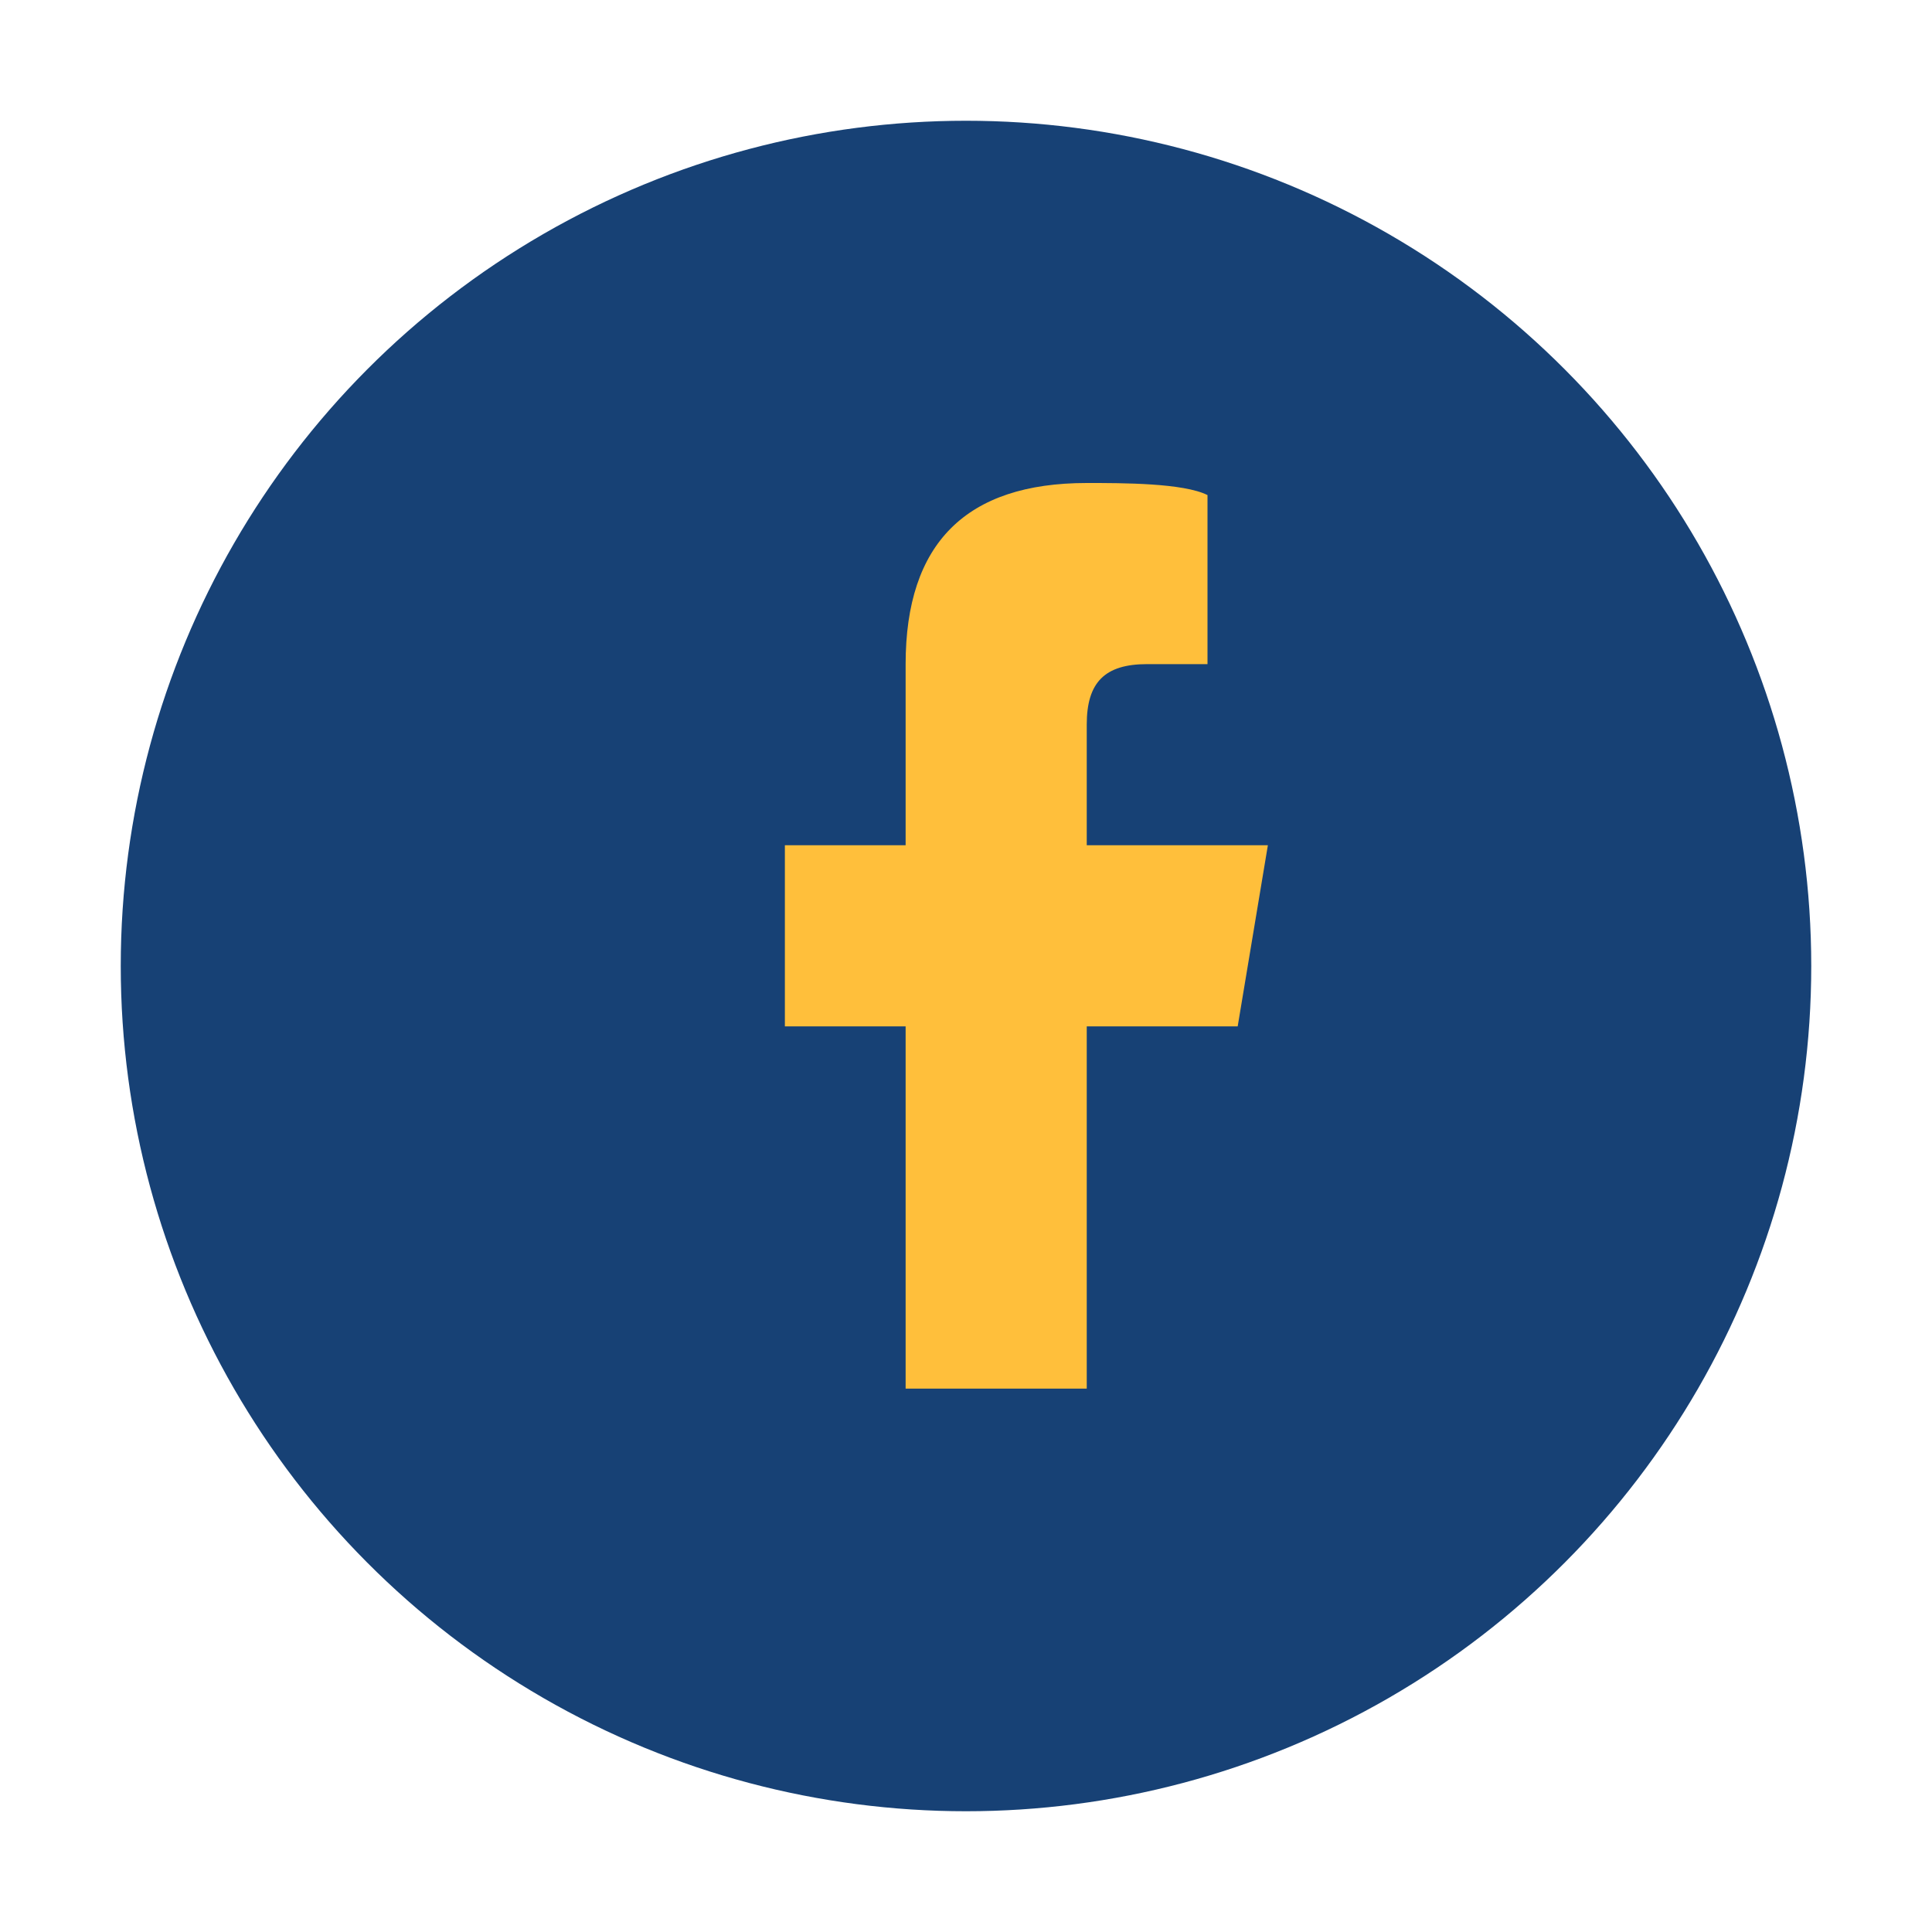 <?xml version="1.0" encoding="UTF-8"?>
<svg xmlns="http://www.w3.org/2000/svg" width="32" height="32" viewBox="0 0 32 32"><circle cx="16" cy="16" r="14" fill="#174175"/><path d="M18 23v-6h2.5l.5-3H18v-2c0-.7.3-1 1-1h1V8.2C19.6 8 18.6 8 18 8c-2 0-3 1-3 3v3H13v3h2v6h3z" fill="#FFBF3B"/></svg>